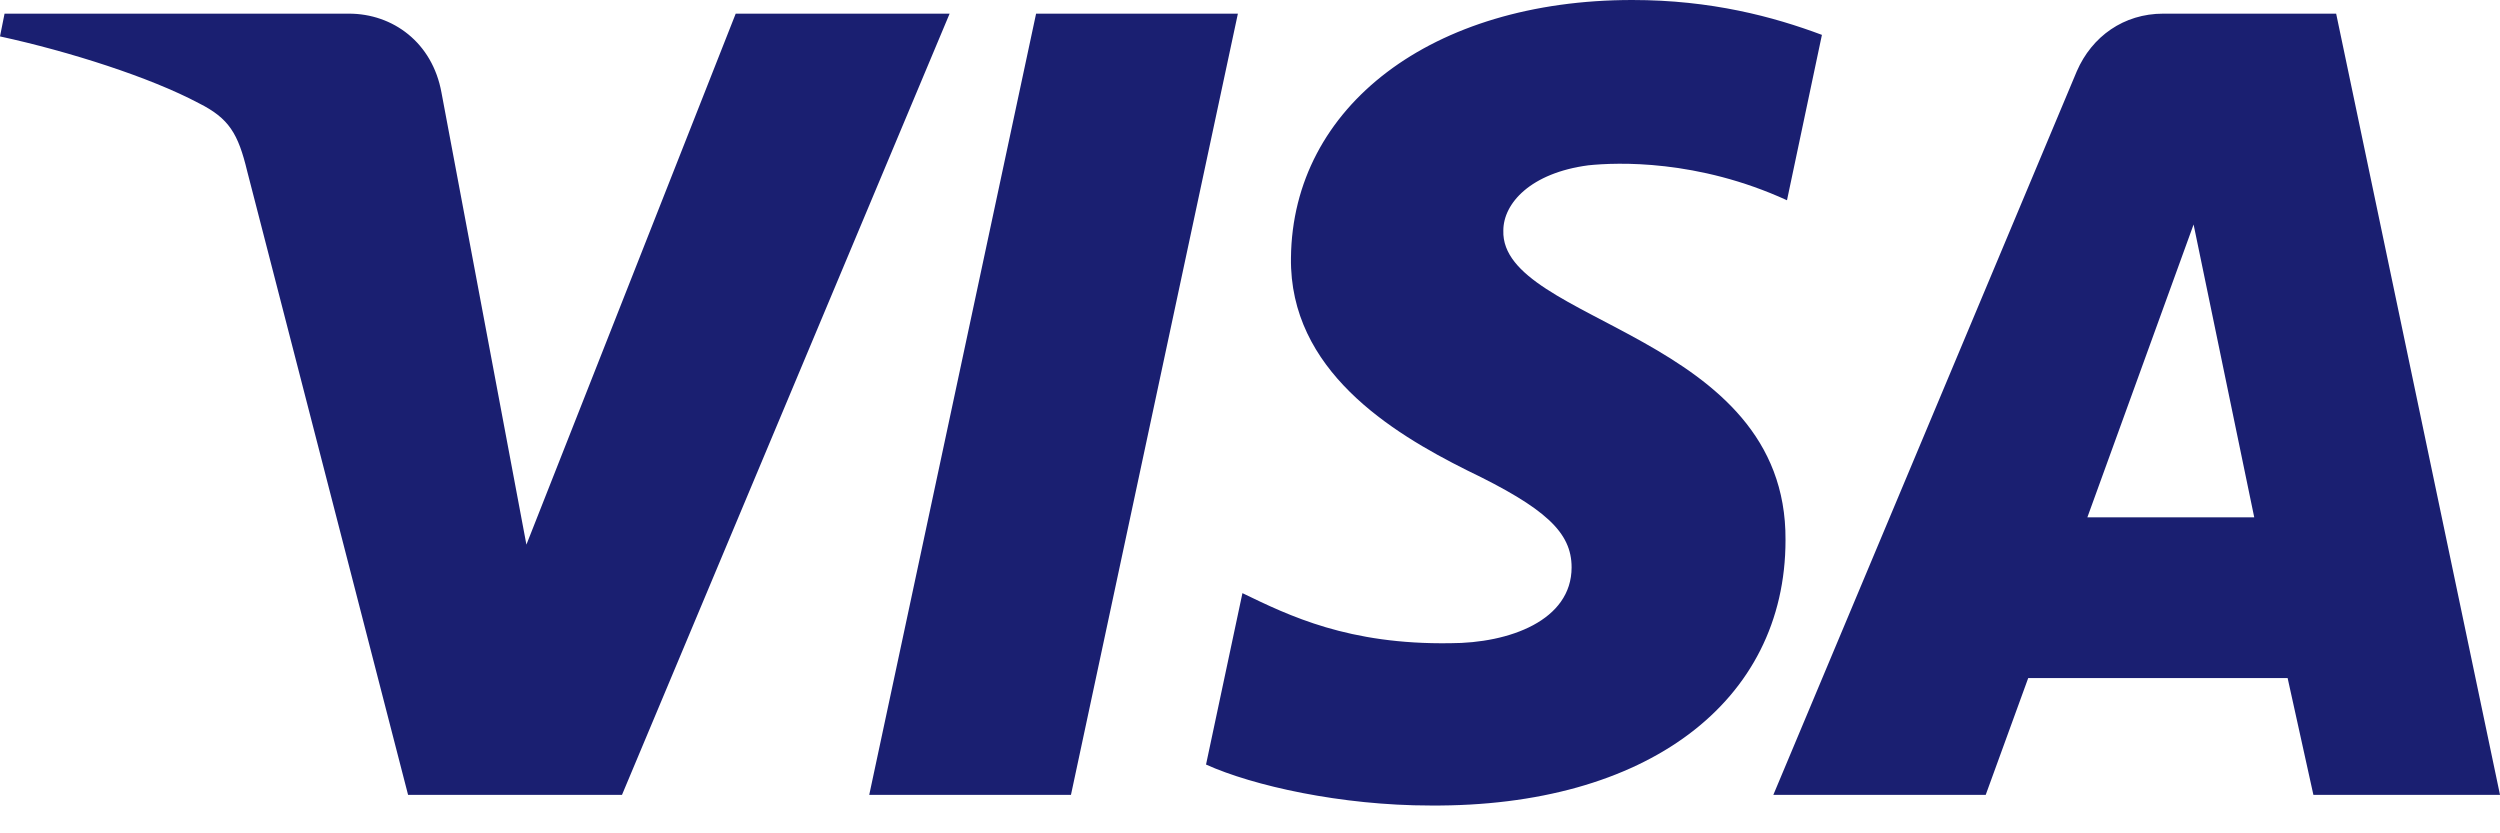 <svg width="39" height="13" viewBox="0 0 39 13" fill="none" xmlns="http://www.w3.org/2000/svg">
<path d="M14.814 0.213L9.703 12.4H6.366L3.857 2.674C3.715 2.083 3.573 1.846 3.1 1.609C2.343 1.207 1.089 0.805 0 0.568L0.071 0.213H5.443C6.129 0.213 6.745 0.663 6.887 1.444L8.212 8.496L11.477 0.213H14.814ZM27.854 8.425C27.877 5.206 23.405 5.041 23.452 3.597C23.452 3.171 23.878 2.698 24.777 2.579C25.227 2.532 26.481 2.485 27.877 3.124L28.422 0.544C27.664 0.26 26.694 0 25.464 0C22.34 0 20.163 1.657 20.139 4.023C20.115 5.774 21.701 6.745 22.884 7.336C24.115 7.928 24.517 8.306 24.517 8.851C24.517 9.679 23.547 10.034 22.624 10.034C21.038 10.058 20.115 9.608 19.382 9.253L18.814 11.927C19.547 12.258 20.92 12.566 22.316 12.566C25.677 12.59 27.854 10.957 27.854 8.425ZM36.089 12.4H39L36.444 0.213H33.746C33.131 0.213 32.634 0.568 32.398 1.112L27.664 12.4H30.977L31.64 10.578H35.687L36.089 12.4ZM32.563 8.07L34.22 3.502L35.166 8.07H32.563ZM19.311 0.213L16.707 12.4H13.56L16.163 0.213H19.311Z" fill="#1A1F71"/>
</svg>
